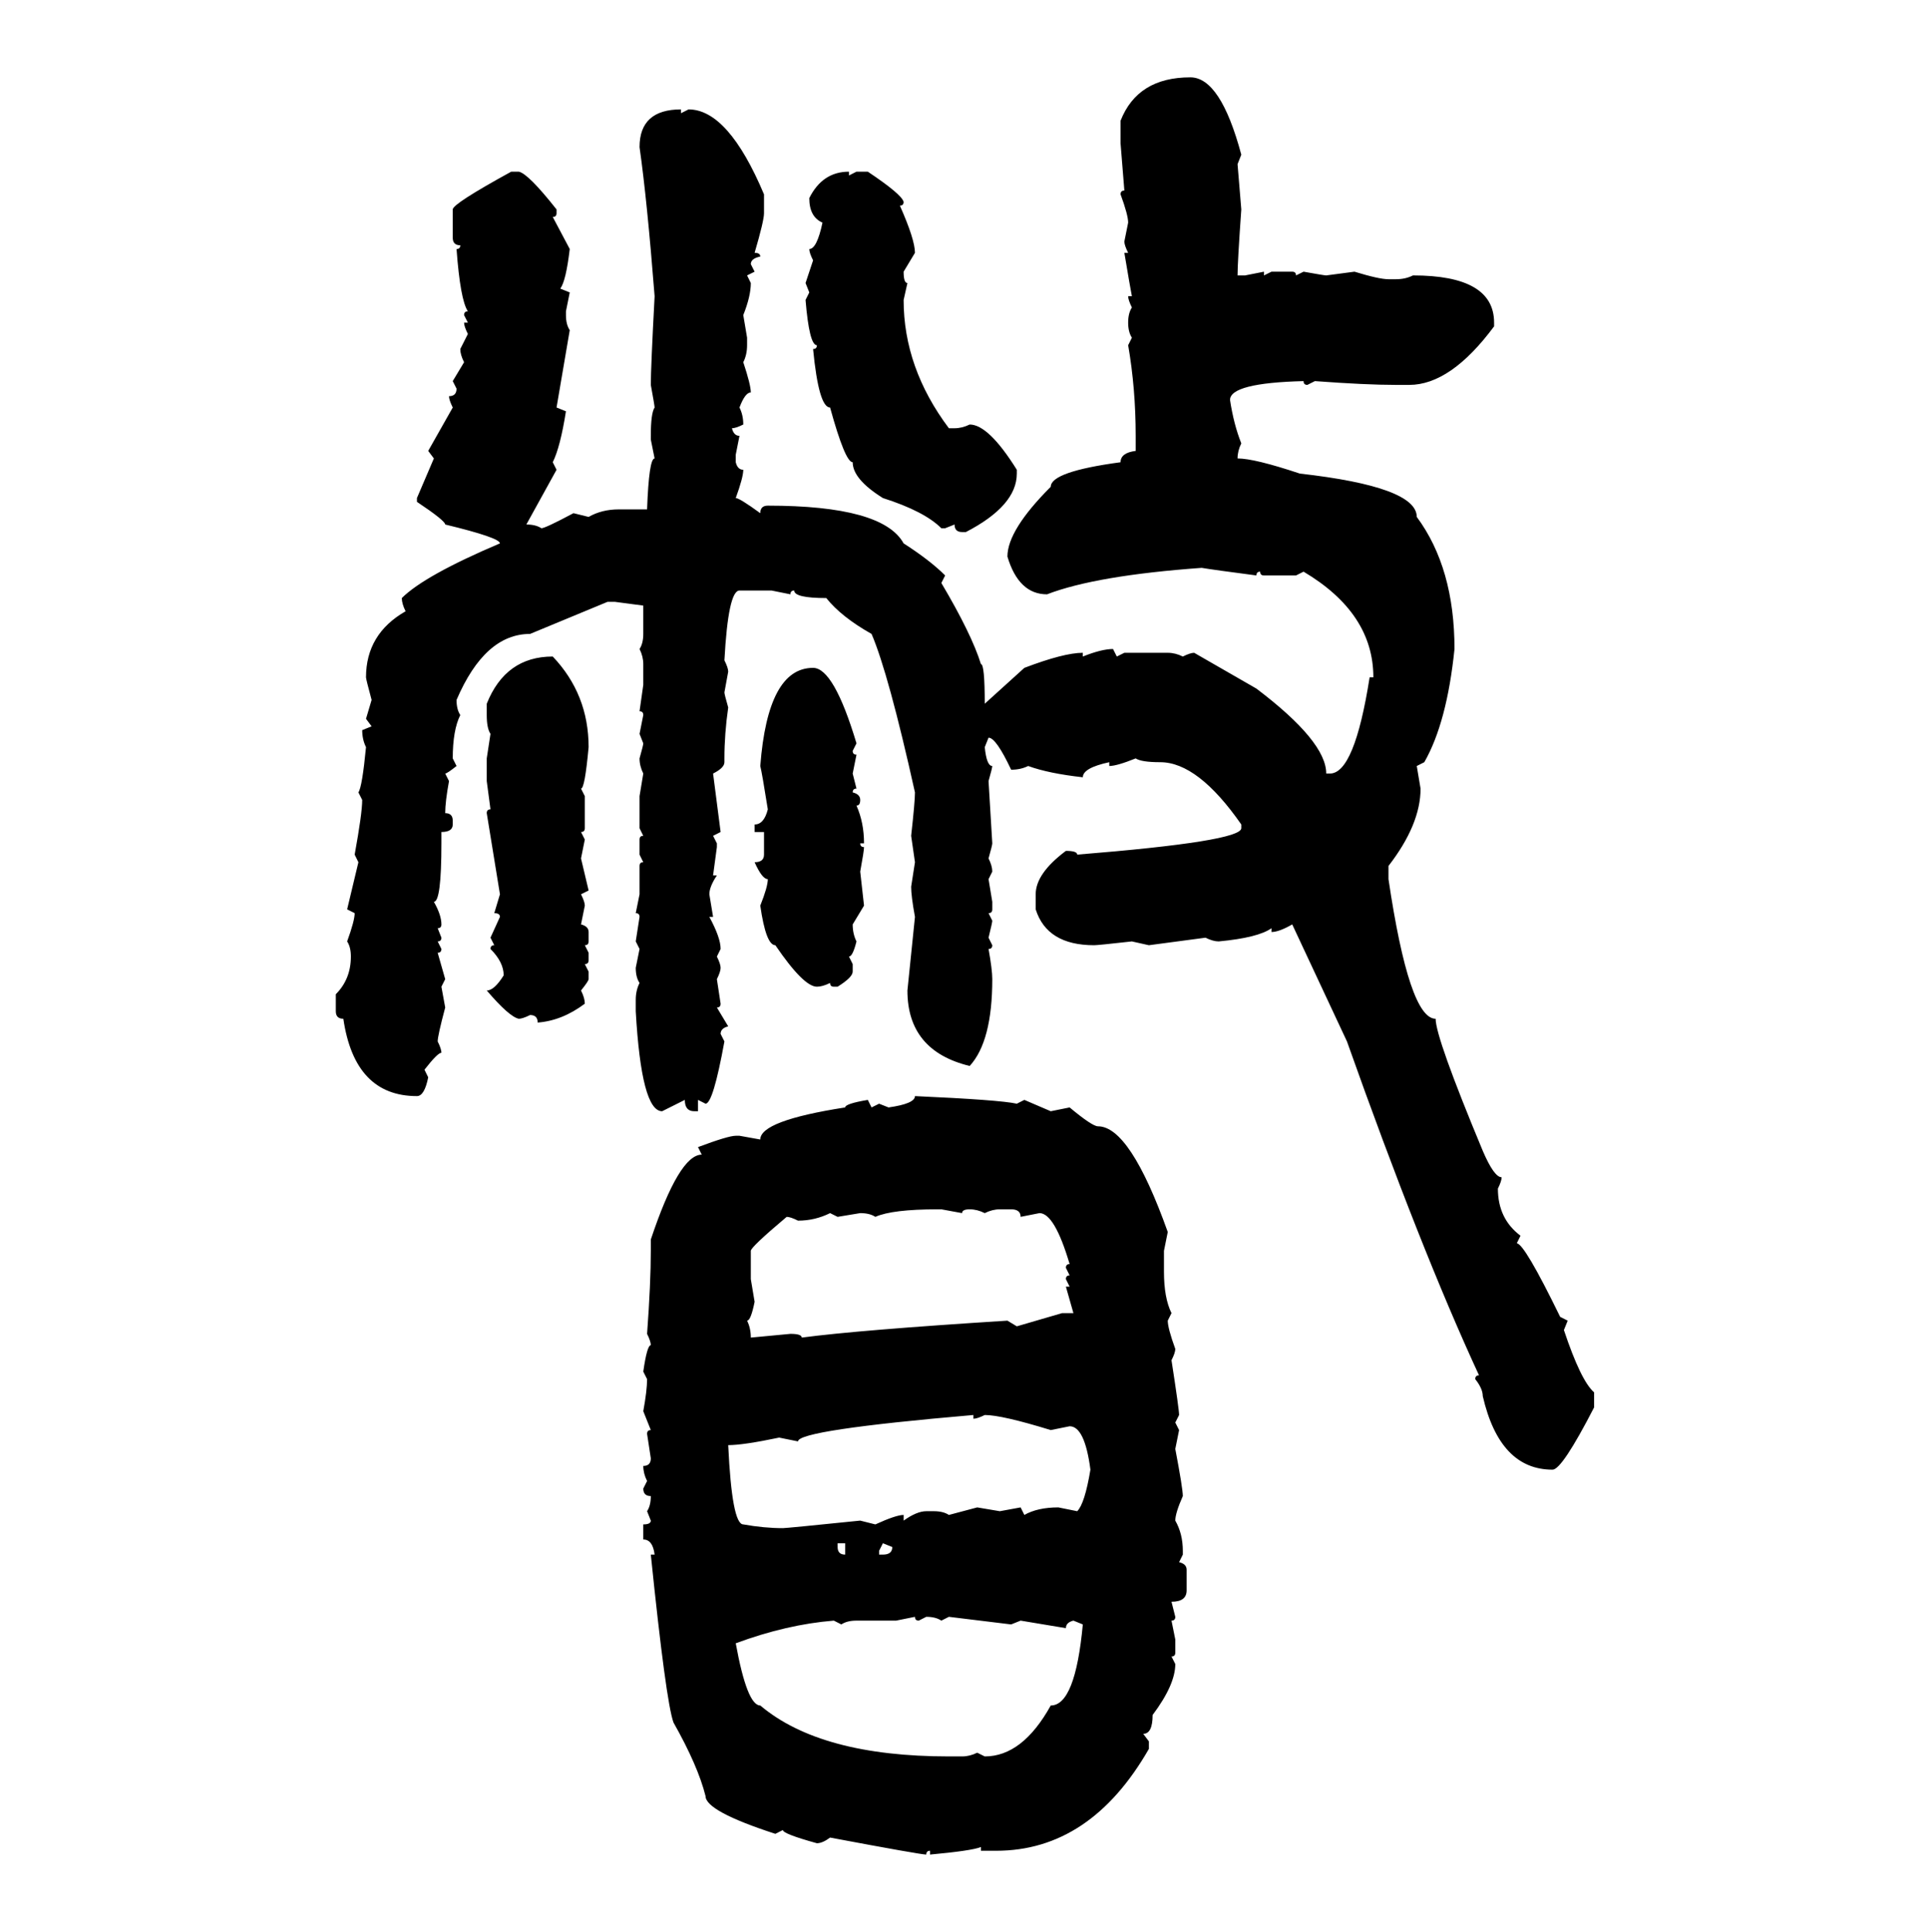 <svg xmlns="http://www.w3.org/2000/svg" xmlns:xlink="http://www.w3.org/1999/xlink" width="299.414" height="300"><path d="M184.86 12.01L184.86 12.01Q189.55 12.01 192.77 24.02L192.77 24.02L192.19 25.49L192.77 32.52Q192.19 40.72 192.19 42.77L192.19 42.77L193.36 42.77L196.29 42.19L196.29 42.77L197.46 42.19L200.68 42.19Q201.27 42.19 201.27 42.77L201.27 42.77L202.44 42.19Q205.66 42.77 205.96 42.77L205.96 42.77L210.35 42.19Q214.16 43.36 215.63 43.36L215.63 43.36L216.80 43.36Q218.26 43.36 219.43 42.77L219.43 42.77Q232.03 42.77 232.03 50.10L232.03 50.10L232.03 50.68Q225.29 59.77 218.85 59.77L218.85 59.77L216.80 59.77Q212.11 59.77 204.20 59.18L204.20 59.18L203.03 59.77Q202.44 59.77 202.44 59.18L202.44 59.18Q191.02 59.47 191.02 62.11L191.02 62.11Q191.60 65.92 192.77 68.85L192.77 68.85Q192.19 70.02 192.19 71.19L192.19 71.19Q194.82 71.19 201.86 73.54L201.86 73.54Q220.02 75.59 220.02 80.27L220.02 80.27Q225.88 88.18 225.88 100.78L225.88 100.78Q224.71 112.21 221.19 118.36L221.19 118.36L220.02 118.95L220.61 122.46Q220.61 128.03 215.63 134.47L215.63 134.47L215.63 136.52Q218.85 158.20 222.95 158.20L222.95 158.20Q222.95 161.13 230.27 178.71L230.27 178.71Q232.03 182.81 233.20 182.81L233.20 182.81Q233.20 183.40 232.62 184.57L232.62 184.57Q232.62 189.26 236.13 191.89L236.13 191.89L235.55 193.07Q236.72 193.07 242.29 204.49L242.29 204.49L243.46 205.08L242.87 206.54Q245.51 214.45 247.56 216.21L247.56 216.21L247.56 218.55Q242.58 228.22 241.11 228.22L241.11 228.22Q232.91 228.22 230.27 216.80L230.27 216.80Q230.27 215.63 229.10 214.16L229.10 214.16Q229.10 213.57 229.69 213.57L229.69 213.57Q220.61 193.95 209.18 161.72L209.18 161.72L200.68 143.55Q198.63 144.73 197.46 144.73L197.46 144.73L197.46 144.14Q195.41 145.61 189.26 146.19L189.26 146.19Q188.38 146.19 187.21 145.61L187.21 145.61L178.42 146.78L175.78 146.19Q170.51 146.78 169.92 146.78L169.92 146.78Q162.60 146.78 160.84 141.21L160.84 141.21L160.84 138.87Q160.84 135.64 165.53 132.13L165.53 132.13Q167.29 132.13 167.29 132.71L167.29 132.71Q192.77 130.66 192.77 128.61L192.77 128.61L192.77 128.03Q186.04 118.36 180.18 118.36L180.18 118.36Q177.25 118.36 176.37 117.77L176.37 117.77Q173.44 118.95 172.27 118.95L172.27 118.95L172.27 118.36Q168.16 119.24 168.16 120.70L168.16 120.70Q162.89 120.12 159.67 118.95L159.67 118.95Q158.50 119.53 157.03 119.53L157.03 119.53Q154.69 114.55 153.52 114.55L153.52 114.55L152.93 116.02Q153.22 118.95 154.10 118.95L154.10 118.95Q154.10 119.24 153.52 121.29L153.52 121.29L154.10 130.96Q154.10 131.25 153.52 133.30L153.52 133.30Q154.10 134.47 154.10 135.35L154.10 135.35L153.52 136.52L154.10 140.04L154.10 141.21Q154.10 141.80 153.52 141.80L153.52 141.80L154.10 142.97Q154.10 143.26 153.52 145.61L153.52 145.61L154.10 146.78Q154.10 147.36 153.52 147.36L153.52 147.36Q154.10 150.59 154.10 152.05L154.10 152.05Q154.10 161.72 150.59 165.53L150.59 165.53Q140.92 163.18 140.92 153.81L140.92 153.81L142.09 142.38Q141.50 139.16 141.50 137.70L141.50 137.70L142.09 133.89L141.50 129.79Q142.09 124.51 142.09 123.05L142.09 123.05Q137.99 104.59 135.35 98.44L135.35 98.44Q130.66 95.80 128.32 92.87L128.32 92.87Q123.34 92.87 123.34 91.70L123.34 91.70Q122.75 91.70 122.75 92.29L122.75 92.29L119.82 91.70L114.84 91.70Q113.09 91.70 112.50 102.54L112.50 102.54Q113.09 103.71 113.09 104.30L113.09 104.30L112.50 107.52Q112.50 107.81 113.09 109.86L113.09 109.86Q112.50 113.96 112.50 117.77L112.50 117.77L112.50 118.36Q112.50 119.24 110.74 120.12L110.74 120.12L111.91 129.20L110.74 129.79L111.33 130.96L111.33 131.54L110.74 135.94L111.33 135.94Q110.16 137.70 110.16 138.87L110.16 138.87L110.74 142.38L110.16 142.38Q111.91 145.61 111.91 147.36L111.91 147.36L111.33 148.54Q111.91 149.71 111.91 150.29L111.91 150.29Q111.91 150.88 111.33 152.05L111.33 152.05L111.91 155.86Q111.91 156.45 111.33 156.45L111.33 156.45L113.09 159.38Q111.91 159.67 111.91 160.55L111.91 160.55L112.50 161.72Q110.74 171.39 109.57 171.39L109.57 171.39L108.40 170.80L108.40 172.56L107.81 172.56Q106.35 172.56 106.35 170.80L106.35 170.80L102.83 172.56Q99.61 172.56 98.73 157.03L98.73 157.03L98.73 155.27Q98.73 153.81 99.32 152.64L99.32 152.64Q98.73 151.76 98.73 150.29L98.73 150.29L99.32 147.36L98.73 146.19L99.32 142.38Q99.32 141.80 98.73 141.80L98.73 141.80L99.32 138.87L99.32 134.47Q99.32 133.89 99.90 133.89L99.90 133.89L99.32 132.71L99.32 130.37Q99.32 129.79 99.90 129.79L99.90 129.79L99.32 128.61L99.32 123.63L99.90 120.12Q99.32 118.95 99.32 117.77L99.32 117.77Q99.90 115.72 99.90 115.43L99.90 115.43L99.32 113.96L99.90 111.04Q99.90 110.45 99.32 110.45L99.32 110.45L99.90 106.35L99.90 103.13Q99.90 101.95 99.32 100.78L99.32 100.78Q99.90 99.90 99.90 98.44L99.90 98.44L99.90 94.04L95.51 93.46L94.34 93.46L82.32 98.44Q75.29 98.44 70.90 108.69L70.90 108.69Q70.90 110.16 71.48 111.04L71.48 111.04Q70.31 113.38 70.31 117.77L70.31 117.77L70.90 118.95Q69.43 120.12 69.14 120.12L69.14 120.12L69.73 121.29Q69.14 124.51 69.14 126.27L69.14 126.27Q70.31 126.27 70.31 127.44L70.31 127.44L70.31 128.03Q70.31 129.20 68.55 129.20L68.55 129.20L68.55 130.96Q68.55 140.04 67.38 140.04L67.38 140.04Q68.55 142.09 68.55 143.55L68.55 143.55Q68.55 144.14 67.97 144.14L67.97 144.14L68.55 145.61Q68.55 146.19 67.97 146.19L67.97 146.19L68.55 147.36Q68.55 147.95 67.97 147.95L67.97 147.95L69.14 152.05L68.55 153.22L69.14 156.45Q67.97 160.84 67.97 161.72L67.97 161.72Q68.55 162.89 68.55 163.48L68.55 163.48Q67.97 163.48 65.92 166.11L65.92 166.11L66.50 167.29Q65.92 170.21 64.75 170.21L64.75 170.21Q55.08 170.21 53.32 158.20L53.32 158.20Q52.15 158.20 52.15 157.03L52.15 157.03L52.15 154.39Q54.49 152.05 54.49 148.54L54.49 148.54Q54.49 147.07 53.91 146.19L53.91 146.19Q55.08 142.97 55.08 141.80L55.08 141.80L53.91 141.21L55.66 133.89L55.08 132.71Q56.25 126.27 56.25 124.22L56.25 124.22L55.66 123.05Q56.25 122.17 56.84 116.02L56.84 116.02Q56.25 114.84 56.25 113.38L56.25 113.38L57.71 112.79L56.84 111.62L57.71 108.69Q56.84 105.47 56.84 105.18L56.84 105.18Q56.84 98.44 62.99 94.92L62.99 94.92Q62.40 93.75 62.40 92.87L62.40 92.87Q65.92 89.36 77.64 84.38L77.64 84.38Q77.64 83.50 69.14 81.45L69.14 81.45Q69.14 80.86 64.75 77.93L64.75 77.93L64.75 77.34L67.38 71.19L66.50 70.02L70.31 63.28Q69.73 62.11 69.73 61.52L69.73 61.52Q70.90 61.52 70.90 60.35L70.90 60.35L70.31 59.18L72.07 56.25Q71.48 55.08 71.48 54.20L71.48 54.20L72.66 51.86Q72.07 50.68 72.07 50.10L72.07 50.10L72.66 50.10L72.07 48.93Q72.07 48.34 72.66 48.34L72.66 48.34Q71.48 46.58 70.90 38.67L70.90 38.67Q71.48 38.67 71.48 38.09L71.48 38.09Q70.31 38.09 70.31 36.91L70.31 36.91L70.31 32.52Q70.31 31.64 79.39 26.66L79.39 26.66L80.57 26.66Q82.03 26.95 86.43 32.52L86.43 32.52L86.43 33.11Q86.43 33.69 85.84 33.69L85.84 33.69L88.48 38.67Q87.89 43.65 87.01 44.82L87.01 44.82L88.48 45.41L87.89 48.34L87.89 48.93Q87.89 50.39 88.48 51.27L88.48 51.27L86.43 63.28L87.89 63.87Q87.01 69.43 85.84 71.78L85.84 71.78L86.43 72.95L81.74 81.45Q83.20 81.45 84.08 82.03L84.08 82.03Q84.67 82.03 89.06 79.69L89.06 79.69L91.41 80.27Q93.46 79.10 96.09 79.10L96.09 79.10L100.49 79.10Q100.78 71.19 101.66 71.19L101.66 71.19L101.07 68.26L101.07 67.68Q101.07 64.16 101.66 63.28L101.66 63.28Q101.66 62.99 101.07 59.77L101.07 59.77Q101.07 57.13 101.66 46.00L101.66 46.00Q100.49 31.05 99.32 22.85L99.32 22.85Q99.32 16.99 105.76 16.99L105.76 16.99L105.76 17.58L106.93 16.99Q113.09 16.99 118.65 30.18L118.65 30.18L118.65 33.11Q118.65 34.28 117.19 39.26L117.19 39.26Q118.07 39.26 118.07 39.84L118.07 39.84Q116.60 40.14 116.60 41.02L116.60 41.02L117.19 42.19L116.02 42.77L116.60 43.95Q116.60 46.00 115.43 48.93L115.43 48.93L116.02 52.44L116.02 53.61Q116.02 55.08 115.43 56.25L115.43 56.25Q116.60 59.77 116.60 60.94L116.60 60.94Q115.72 60.94 114.84 63.28L114.84 63.28Q115.43 64.45 115.43 65.92L115.43 65.92Q114.26 66.50 113.67 66.50L113.67 66.50Q113.96 67.68 114.84 67.68L114.84 67.68L114.26 70.61L114.26 71.78Q114.55 72.95 115.43 72.95L115.43 72.95Q115.43 74.12 114.26 77.34L114.26 77.34Q114.84 77.34 118.07 79.69L118.07 79.69Q118.07 78.52 119.24 78.52L119.24 78.52Q137.11 78.52 140.33 84.38L140.33 84.38Q144.43 87.01 146.78 89.36L146.78 89.36L146.19 90.53Q150.88 98.44 152.34 103.13L152.34 103.13Q152.93 103.13 152.93 109.28L152.93 109.28L159.08 103.71Q165.23 101.37 168.16 101.37L168.16 101.37L168.16 101.95Q171.09 100.78 172.85 100.78L172.85 100.78L173.44 101.95L174.61 101.37L181.35 101.37Q182.52 101.37 183.69 101.95L183.69 101.95Q184.86 101.37 185.45 101.37L185.45 101.37L195.12 106.93Q205.96 115.14 205.96 120.12L205.96 120.12L206.54 120.12Q210.35 120.12 212.70 105.18L212.70 105.18L213.28 105.18Q213.28 95.21 202.44 88.77L202.44 88.77L201.27 89.36L196.29 89.36Q195.70 89.36 195.70 88.77L195.70 88.77Q195.12 88.77 195.12 89.36L195.12 89.36Q188.38 88.48 186.62 88.18L186.62 88.18Q170.21 89.36 162.60 92.29L162.60 92.29Q158.20 92.29 156.45 86.43L156.45 86.43Q156.45 82.32 163.18 75.59L163.18 75.59Q163.18 73.24 174.02 71.78L174.02 71.78Q174.02 70.31 176.37 70.02L176.37 70.02L176.37 67.68Q176.37 60.35 175.20 53.61L175.20 53.61L175.78 52.44Q175.20 51.56 175.20 50.10L175.20 50.10Q175.20 48.63 175.78 47.75L175.78 47.75Q175.20 46.58 175.20 46.00L175.20 46.00L175.78 46.00Q175.49 44.53 174.61 39.26L174.61 39.26L175.20 39.26Q174.61 38.09 174.61 37.50L174.61 37.50L175.20 34.57Q175.20 33.40 174.02 30.18L174.02 30.18Q174.02 29.59 174.61 29.59L174.61 29.59L174.02 22.27L174.02 18.75Q176.66 12.01 184.86 12.01ZM131.84 26.66L131.84 26.66L131.84 27.25L133.01 26.66L134.77 26.66Q140.04 30.18 140.33 31.35L140.33 31.35Q140.33 31.93 139.75 31.93L139.75 31.93Q142.09 37.21 142.09 39.26L142.09 39.26L140.33 42.19Q140.33 43.95 140.92 43.95L140.92 43.95L140.33 46.58Q140.33 57.13 147.36 66.50L147.36 66.50L148.24 66.50Q149.41 66.50 150.59 65.92L150.59 65.92Q153.52 65.92 157.91 72.95L157.91 72.95L157.91 73.54Q157.91 78.52 150 82.62L150 82.62L149.41 82.62Q148.24 82.62 148.24 81.45L148.24 81.45L146.78 82.03L146.19 82.03Q143.55 79.39 137.11 77.34L137.11 77.34Q132.42 74.41 132.42 71.78L132.42 71.78Q131.25 71.78 128.91 63.28L128.91 63.28Q127.15 63.28 126.27 54.20L126.27 54.20Q126.86 54.20 126.86 53.61L126.86 53.61Q125.68 53.61 125.10 46.58L125.10 46.58L125.68 45.41L125.10 43.95L126.27 40.43Q125.68 39.26 125.68 38.67L125.68 38.67Q126.86 38.67 127.73 34.57L127.73 34.57Q125.68 33.69 125.68 30.76L125.68 30.76Q127.73 26.66 131.84 26.66ZM85.84 101.95L85.84 101.95Q91.41 107.81 91.41 116.02L91.41 116.02Q90.82 122.46 90.23 122.46L90.23 122.46L90.82 123.63L90.82 128.61Q90.82 129.20 90.23 129.20L90.23 129.20L90.82 130.37L90.23 133.30L91.41 138.28L90.23 138.87Q90.82 140.04 90.82 140.63L90.82 140.63L90.23 143.55Q91.41 143.85 91.41 144.73L91.41 144.73L91.41 146.19Q91.41 146.78 90.82 146.78L90.82 146.78L91.41 147.95L91.41 149.12Q91.41 149.71 90.82 149.71L90.82 149.71L91.41 150.88L91.41 152.05Q91.41 152.34 90.23 153.81L90.23 153.81Q90.82 154.98 90.82 155.86L90.82 155.86Q87.30 158.50 83.50 158.79L83.50 158.79Q83.50 157.62 82.32 157.62L82.32 157.62Q81.15 158.20 80.57 158.20L80.57 158.20Q79.10 157.91 75.59 153.81L75.59 153.81Q76.76 153.81 78.22 151.46L78.22 151.46Q78.22 149.41 76.17 147.36L76.17 147.36Q76.17 146.78 76.76 146.78L76.76 146.78L76.17 145.61L77.64 142.38Q77.64 141.80 76.76 141.80L76.76 141.80L77.64 138.87L75.59 126.27Q75.59 125.68 76.17 125.68L76.17 125.68L75.59 121.29L75.59 117.77L76.17 113.96Q75.59 113.09 75.59 111.04L75.59 111.04L75.59 109.28Q78.52 101.95 85.84 101.95ZM126.27 103.71L126.27 103.71Q129.49 103.71 133.01 115.43L133.01 115.43L132.42 116.60Q132.42 117.19 133.01 117.19L133.01 117.19L132.42 120.12L133.01 122.46Q132.42 122.46 132.42 123.05L132.42 123.05Q133.59 123.34 133.59 124.22L133.59 124.22Q133.59 125.10 133.01 125.10L133.01 125.10Q134.18 127.73 134.18 130.96L134.18 130.96L133.59 130.96Q133.59 131.54 134.18 131.54L134.18 131.54Q134.18 132.13 133.59 135.35L133.59 135.35L134.18 140.63L132.42 143.55Q132.42 145.02 133.01 146.19L133.01 146.19Q132.42 148.54 131.84 148.54L131.84 148.54L132.42 149.71L132.42 150.88Q132.42 151.76 130.08 153.22L130.08 153.22L129.49 153.22Q128.91 153.22 128.91 152.64L128.91 152.64Q127.73 153.22 126.86 153.22L126.86 153.22Q124.80 153.22 120.41 146.78L120.41 146.78Q118.95 146.78 118.07 140.63L118.07 140.63Q119.24 137.70 119.24 136.52L119.24 136.52Q118.36 136.52 117.19 133.89L117.19 133.89Q118.65 133.89 118.65 132.71L118.65 132.71L118.65 129.20L117.19 129.20L117.19 128.03Q118.65 128.03 119.24 125.68L119.24 125.68Q118.36 120.12 118.07 118.95L118.07 118.95Q119.24 103.71 126.27 103.71ZM142.09 170.21L142.09 170.21Q155.27 170.80 157.91 171.39L157.91 171.39L159.08 170.80L163.18 172.56L166.11 171.97Q169.63 174.90 170.51 174.90L170.51 174.90Q175.49 174.90 181.35 191.31L181.35 191.31L180.76 194.24L180.76 197.46Q180.76 201.56 181.93 203.91L181.93 203.91L181.35 205.08Q181.35 206.25 182.52 209.47L182.52 209.47Q182.52 210.06 181.93 211.23L181.93 211.23Q183.11 218.85 183.11 219.73L183.11 219.73L182.52 220.90L183.11 222.07L182.52 225Q183.69 231.15 183.69 232.32L183.69 232.32Q182.52 234.96 182.52 236.13L182.52 236.13Q183.69 238.18 183.69 240.82L183.69 240.82L183.69 241.41L183.11 242.58Q184.28 242.87 184.28 243.75L184.28 243.75L184.28 246.97Q184.28 248.73 181.93 248.73L181.93 248.73L182.52 251.07Q182.52 251.66 181.93 251.66L181.93 251.66L182.52 254.59L182.52 256.64Q182.52 257.23 181.93 257.23L181.93 257.23L182.52 258.40Q182.52 261.62 179.00 266.31L179.00 266.31Q179.00 269.24 177.54 269.24L177.54 269.24L178.42 270.41L178.42 271.58Q169.34 287.40 154.69 287.40L154.69 287.40L152.34 287.40L152.34 286.82Q150.88 287.40 144.43 287.99L144.43 287.99L144.43 287.40Q143.85 287.40 143.85 287.99L143.85 287.99Q142.97 287.99 128.91 285.35L128.91 285.35Q127.73 286.23 126.86 286.23L126.86 286.23Q121.58 284.77 121.58 284.18L121.58 284.18L120.41 284.77Q109.57 281.25 109.57 278.91L109.57 278.91Q108.40 274.22 104.59 267.48L104.59 267.48Q103.42 264.26 101.07 241.41L101.07 241.41L101.66 241.41Q101.37 239.06 99.90 239.06L99.90 239.06L99.90 236.72Q101.07 236.72 101.07 236.13L101.07 236.13L100.49 234.67Q101.07 233.79 101.07 232.32L101.07 232.32Q99.90 232.32 99.90 231.15L99.90 231.15L100.49 229.98Q99.90 228.81 99.90 227.64L99.90 227.64Q101.07 227.64 101.07 226.46L101.07 226.46L100.49 222.66Q100.49 222.07 101.07 222.07L101.07 222.07L99.90 219.14Q100.49 215.92 100.49 214.16L100.49 214.16L99.90 212.99Q100.49 208.89 101.07 208.89L101.07 208.89Q101.07 208.30 100.49 207.13L100.49 207.13Q101.07 199.22 101.07 194.24L101.07 194.24L101.07 192.48Q105.47 179.30 108.98 179.30L108.98 179.30L108.40 178.13Q113.09 176.37 114.26 176.37L114.26 176.37L114.84 176.37L118.07 176.95Q118.07 174.02 131.25 171.97L131.25 171.97Q131.25 171.39 134.77 170.80L134.77 170.80L135.35 171.97L136.52 171.39L137.99 171.97Q142.09 171.39 142.09 170.21ZM135.94 188.96L135.94 188.96Q135.06 188.38 133.59 188.38L133.59 188.38L130.08 188.96L128.91 188.38Q126.56 189.55 123.93 189.55L123.93 189.55Q122.75 188.96 122.17 188.96L122.17 188.96Q116.60 193.65 116.60 194.24L116.60 194.24L116.60 198.63L117.19 202.15Q116.60 205.08 116.02 205.08L116.02 205.08Q116.60 206.25 116.60 207.71L116.60 207.71L122.75 207.13Q124.51 207.13 124.51 207.71L124.51 207.71Q133.30 206.54 156.45 205.08L156.45 205.08L157.91 205.96L164.94 203.91L166.70 203.91L165.53 199.80L166.11 199.80L165.53 198.63Q165.53 198.05 166.11 198.05L166.11 198.05L165.53 196.88Q165.53 196.29 166.11 196.29L166.11 196.29Q163.77 188.38 161.43 188.38L161.43 188.38L158.50 188.96Q158.50 187.79 157.03 187.79L157.03 187.79L155.27 187.79Q154.10 187.79 152.93 188.38L152.93 188.38Q151.76 187.79 150.59 187.79L150.59 187.79Q149.41 187.79 149.41 188.38L149.41 188.38L146.19 187.79L145.61 187.79Q138.57 187.79 135.94 188.96ZM123.93 223.83L123.93 223.83L121.00 223.24Q115.43 224.41 113.09 224.41L113.09 224.41Q113.67 236.72 115.43 236.72L115.43 236.72Q118.65 237.30 121.58 237.30L121.58 237.30Q122.17 237.30 133.59 236.13L133.59 236.13L135.94 236.72Q139.16 235.25 140.33 235.25L140.33 235.25L140.33 236.13Q142.38 234.67 143.85 234.67L143.85 234.67L145.02 234.67Q146.48 234.67 147.36 235.25L147.36 235.25L151.76 234.08L155.27 234.67L158.50 234.08L159.08 235.25Q161.13 234.08 164.36 234.08L164.36 234.08L167.29 234.67Q168.46 233.50 169.34 228.22L169.34 228.22Q168.46 221.48 166.11 221.48L166.11 221.48L163.18 222.07Q155.57 219.73 152.93 219.73L152.93 219.73Q151.76 220.31 151.17 220.31L151.17 220.31L151.17 219.73Q123.93 222.07 123.93 223.83ZM131.25 239.65L130.08 239.65L130.08 240.23Q130.08 241.41 131.25 241.41L131.25 241.41L131.25 239.65ZM138.57 240.23L137.11 239.65L136.52 240.82L136.52 241.41L137.11 241.41Q138.57 241.41 138.57 240.23L138.57 240.23ZM142.09 251.07L139.16 251.66L133.01 251.66Q131.54 251.66 130.66 252.25L130.66 252.25L129.49 251.66Q122.17 252.25 114.26 255.18L114.26 255.18Q116.02 264.84 118.07 264.84L118.07 264.84Q127.44 272.75 147.36 272.75L147.36 272.75L149.41 272.75Q150.59 272.75 151.76 272.17L151.76 272.17L152.93 272.75Q158.79 272.75 163.18 264.84L163.18 264.84Q166.99 264.84 168.16 252.25L168.16 252.25L166.70 251.66Q165.53 251.95 165.53 252.83L165.53 252.83L158.50 251.66L157.03 252.25L147.36 251.07L146.19 251.66Q145.31 251.07 143.85 251.07L143.85 251.07L142.68 251.66Q142.09 251.66 142.09 251.07L142.09 251.07Z"/></svg>